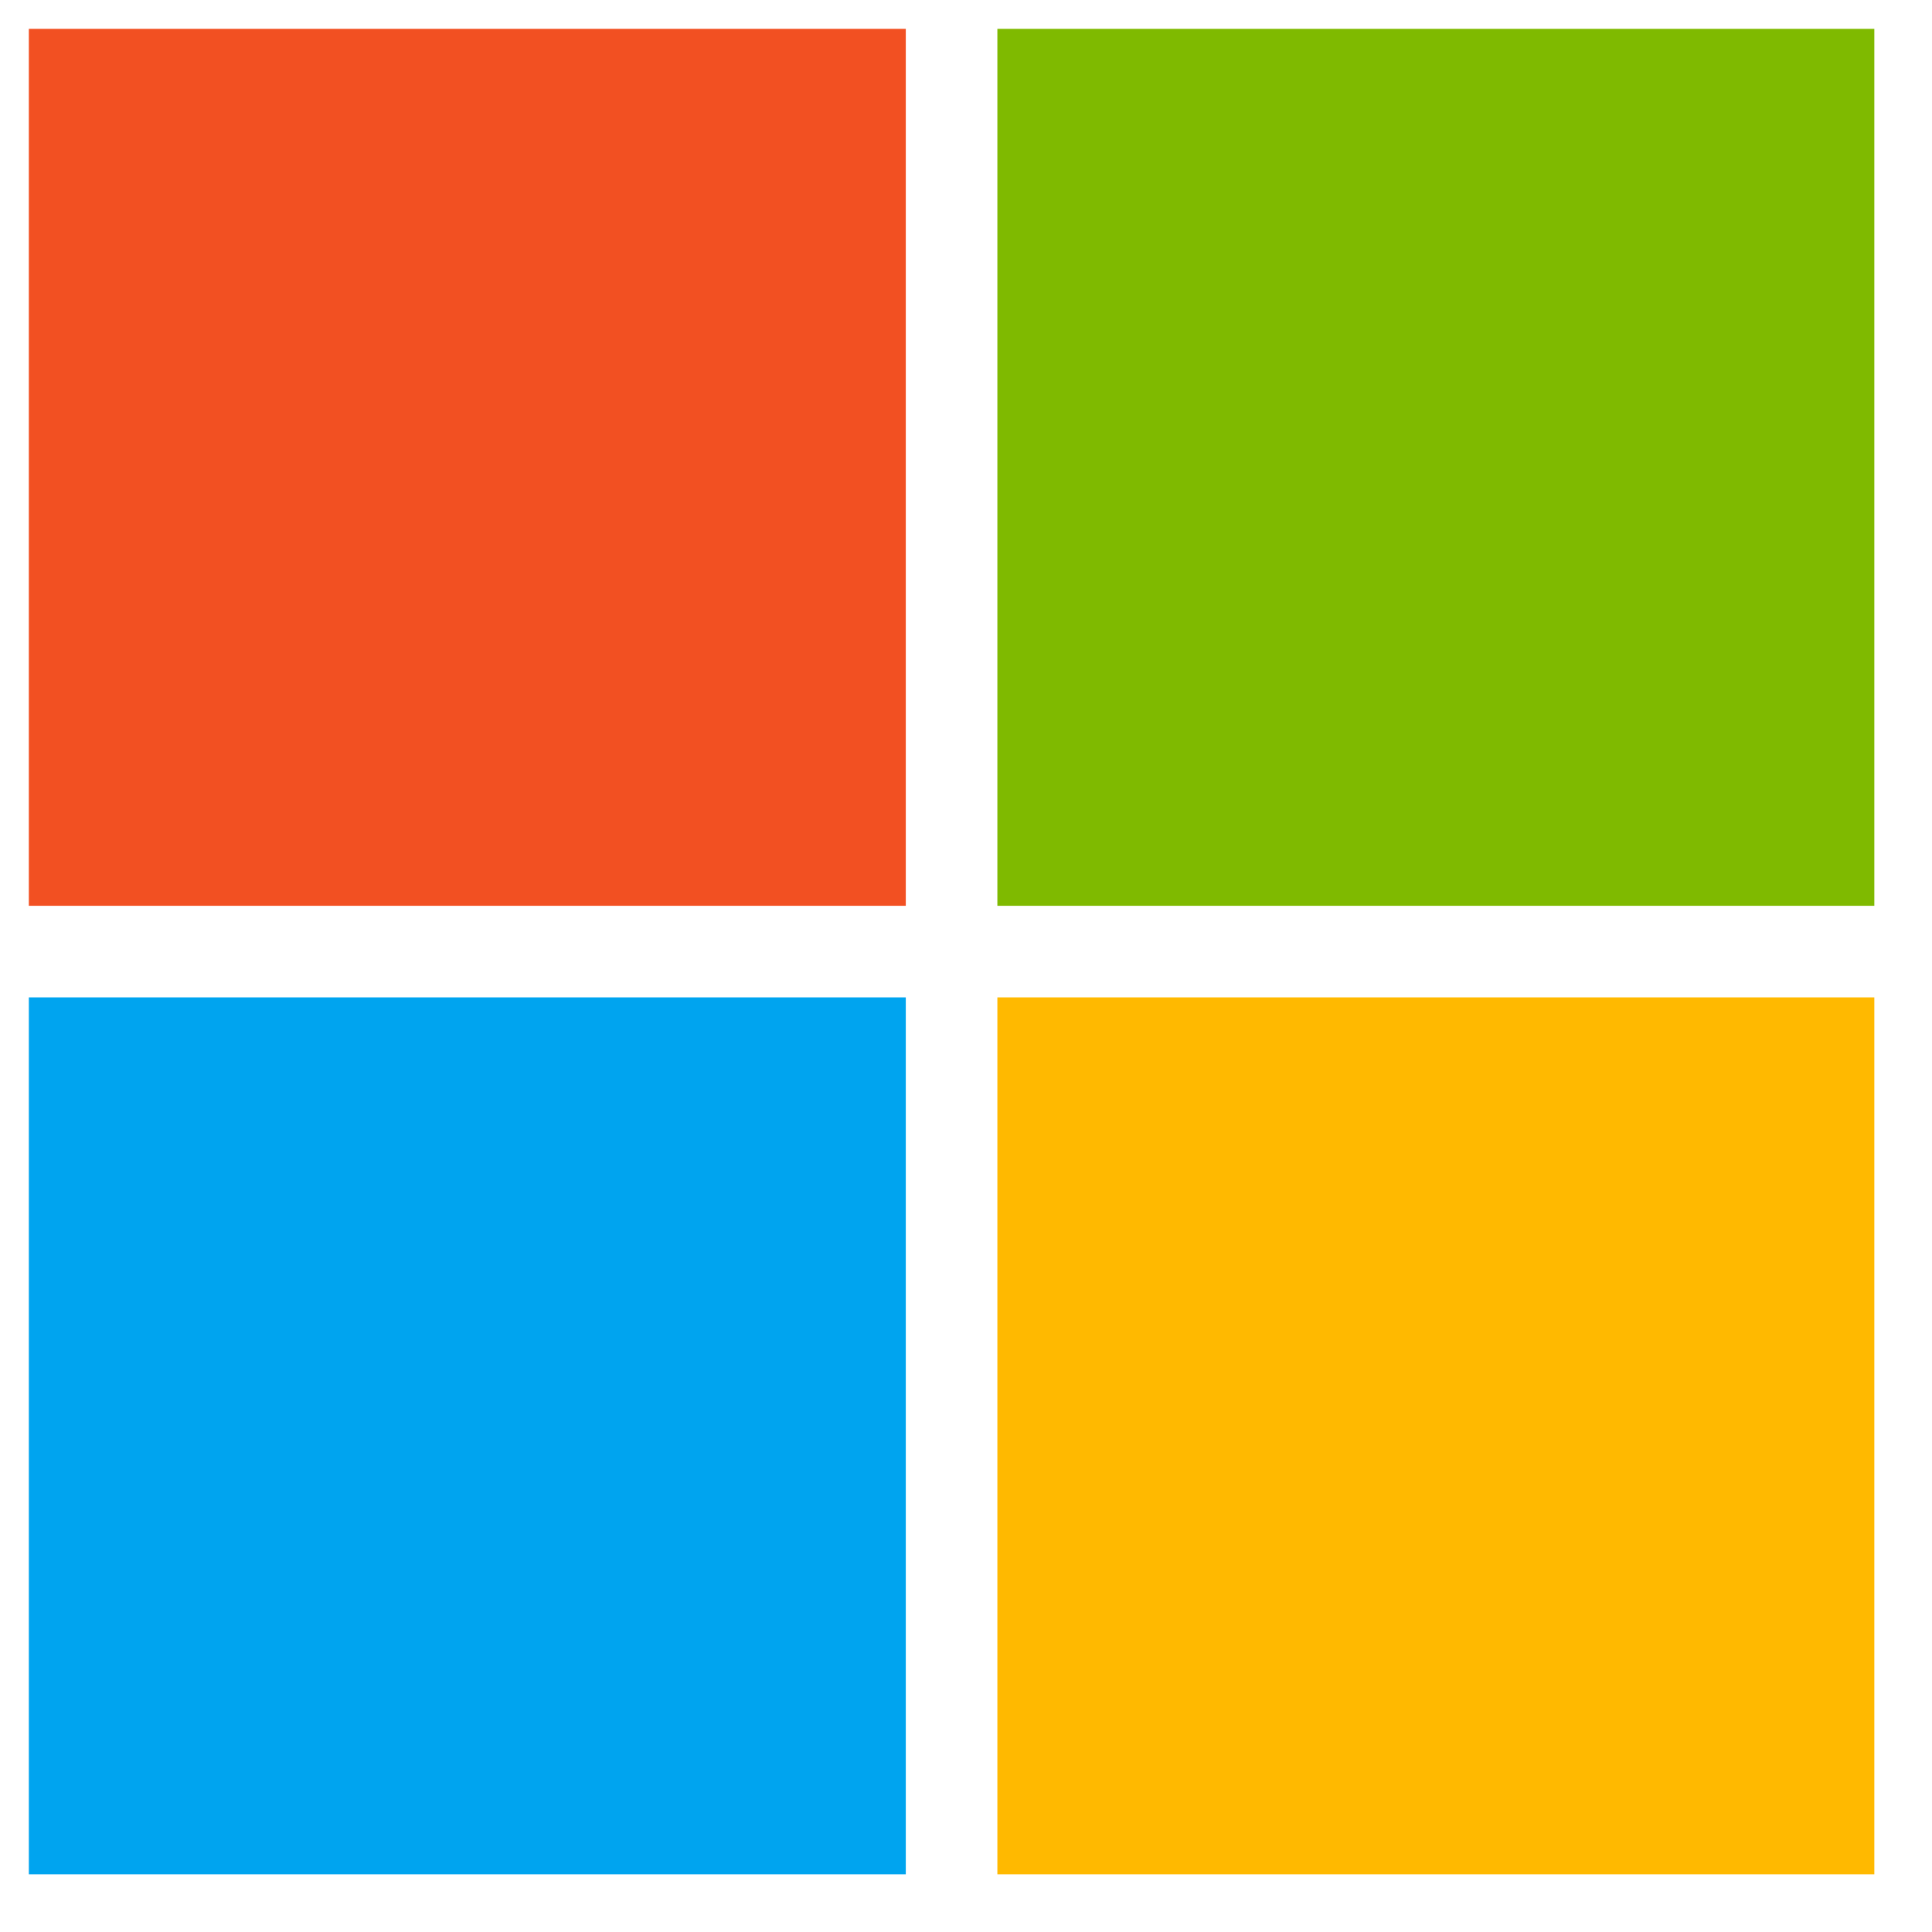 <svg xmlns="http://www.w3.org/2000/svg" xmlns:xlink="http://www.w3.org/1999/xlink" viewBox="0 0 67 67" fill="#fff" fill-rule="evenodd" stroke="#000" stroke-linecap="round" stroke-linejoin="round"><use xlink:href="#A" x="1" y="1"/><symbol id="A" overflow="visible"><g stroke="none" fill-rule="nonzero"><path d="M0 0h30.412v30.412H0z" fill="#f25022"/><path d="M33.588 0H64v30.412H33.588z" fill="#7fba00"/><path d="M0 33.588h30.412V64H0z" fill="#00a4ef"/><path d="M33.588 33.588H64V64H33.588z" fill="#ffb900"/></g></symbol></svg>